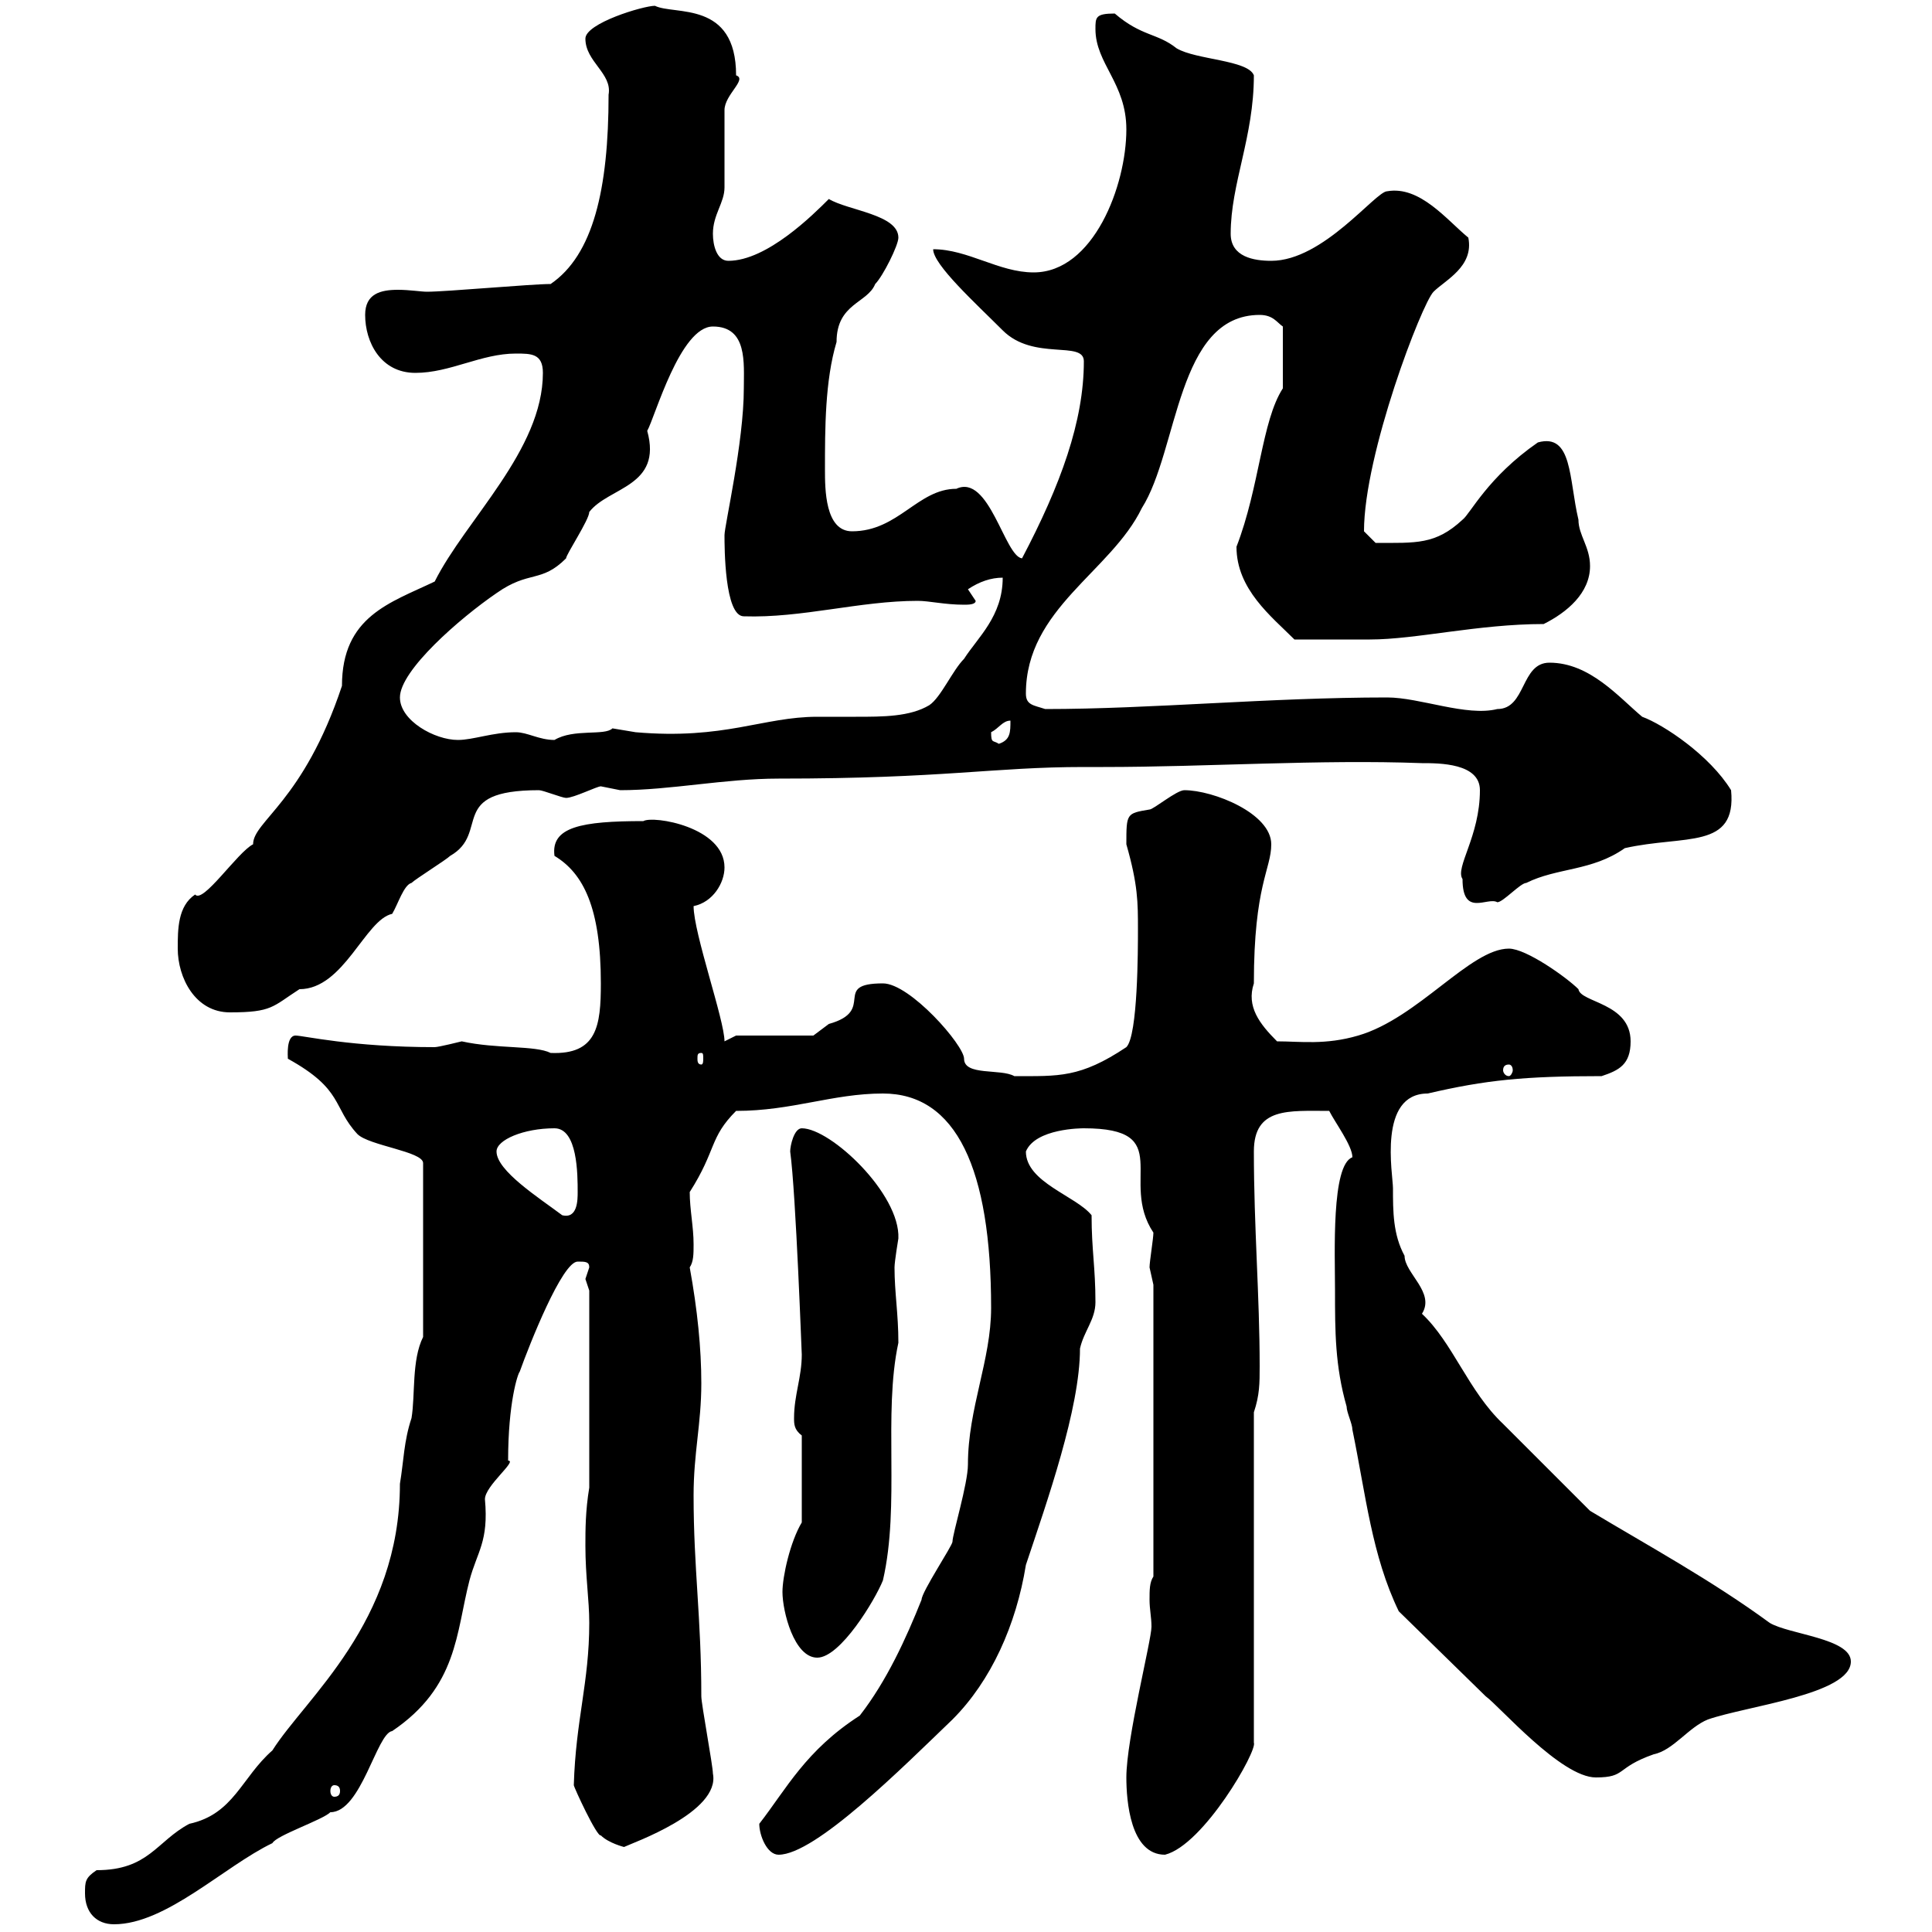 <svg xmlns="http://www.w3.org/2000/svg" xmlns:xlink="http://www.w3.org/1999/xlink" width="300" height="300"><path d="M13.20 294C13.20 297 15 298.80 17.70 298.80C25.80 298.80 34.80 289.80 42.30 286.20C42.90 285 50.10 282.60 51.30 281.40C56.10 281.40 58.50 269.10 60.90 268.80C71.10 261.90 70.80 253.50 72.90 245.40C74.10 240.90 75.90 239.40 75.30 232.80C75.30 230.70 80.40 226.80 78.90 226.80C78.90 217.80 80.40 213.30 80.70 213C82.20 208.80 87.30 195.90 89.70 195.90C90.90 195.90 91.50 195.90 91.50 196.80C91.50 196.80 90.90 198.60 90.90 198.60C90.90 198.60 91.50 200.40 91.50 200.40L91.50 231C90.90 234.60 90.90 237.60 90.90 240C90.90 244.80 91.50 248.40 91.50 252C91.50 261.30 89.40 267 89.10 277.20C89.10 277.50 92.70 285.30 93.30 285C94.50 286.20 96.90 286.80 96.90 286.80C98.10 286.20 111.90 281.40 110.70 275.40C110.70 274.20 108.90 264.60 108.90 263.40C108.90 251.10 107.70 243.60 107.70 232.20C107.70 225.60 108.90 221.10 108.90 214.80C108.90 209.40 108.30 203.40 107.10 196.80C107.70 195.90 107.70 194.70 107.70 193.20C107.70 190.50 107.10 187.80 107.10 185.10C111.30 178.50 110.10 176.70 114.30 172.50C123 172.50 129.30 169.80 137.10 169.80C148.50 169.80 153.90 181.50 153.90 203.10C153.90 211.20 150.30 218.70 150.30 227.40C150.30 230.40 147.90 238.20 147.90 239.40C147.90 240 143.10 247.20 143.10 248.40C140.70 254.40 137.70 261 133.50 266.40C125.10 271.80 122.10 277.80 117.90 283.20C117.90 285 119.10 288 120.90 288C126.60 288 140.10 274.50 147.90 267C153.90 261 157.80 252.30 159.30 243C162.60 233.10 167.70 218.70 167.70 209.40C168.30 206.70 170.10 204.90 170.10 202.20C170.10 196.80 169.50 194.10 169.50 188.70C167.10 185.70 159.30 183.60 159.30 178.80C160.80 175.20 168 175.20 168.30 175.20C182.70 175.20 173.70 183.30 179.10 191.40C179.10 192.30 178.50 195.90 178.50 196.80C178.50 196.80 179.10 199.50 179.10 199.50L179.10 244.80C178.50 245.70 178.50 246.90 178.50 248.40C178.50 249.90 178.80 251.10 178.80 252.60C178.80 254.70 174.90 270 174.90 276C174.90 279.60 175.50 288 180.90 288C186.90 286.50 195.30 271.80 194.70 270.60L194.70 219.30C195.60 216.60 195.60 214.80 195.60 212.10C195.60 201.30 194.70 190.50 194.70 178.80C194.70 171.90 200.10 172.50 206.40 172.50C207.30 174.30 210 177.90 210 179.70C206.70 180.90 207.30 194.70 207.30 200.40C207.30 206.70 207.30 212.10 209.10 218.40C209.10 219.30 210 221.10 210 222C212.10 232.20 213 241.50 217.20 250.20L230.70 263.40C232.80 264.90 242.40 276 247.80 276C252.60 276 250.80 274.50 256.80 272.40C259.80 271.80 262.20 268.20 265.20 267C271.20 264.90 287.40 263.10 287.40 258C287.40 254.40 277.80 253.80 274.80 252C265.80 245.40 255.90 240 246.90 234.60C245.10 232.80 235.20 222.90 233.40 221.10C228 216 225.60 208.50 220.80 204C222.90 200.70 218.10 197.70 218.10 195C216.30 191.70 216.30 188.10 216.30 184.50C216.30 182.40 213.90 169.80 221.70 169.80C230.70 167.70 236.70 167.10 248.70 167.10C251.40 166.20 253.20 165.30 253.20 161.70C253.20 155.70 245.40 155.70 245.10 153.60C243.30 151.80 237 147.30 234.30 147.30C228.30 147.30 220.20 158.10 210.90 160.80C205.80 162.30 201.90 161.70 198.30 161.70C195.60 159 193.50 156.30 194.70 152.70C194.70 137.40 197.40 135 197.40 131.10C197.40 126.30 188.40 122.70 183.90 122.70C182.70 122.70 179.10 125.70 178.50 125.70C174.90 126.30 174.90 126.30 174.90 131.10C176.70 137.40 176.70 140.10 176.70 144.30C176.70 147.30 176.70 160.80 174.90 162.60C167.70 167.40 164.40 167.10 157.50 167.10C155.40 165.90 149.70 167.10 149.70 164.40C149.70 162.30 141.30 152.70 137.10 152.70C129 152.70 136.20 156.90 128.70 159C128.70 159 126.30 160.80 126.30 160.80L114.30 160.80L112.50 161.70C112.50 158.40 107.70 144.90 107.70 140.70C110.70 140.10 112.50 137.10 112.50 134.70C112.50 128.40 101.40 126.60 99.90 127.50C90.30 127.50 85.50 128.40 86.10 132.90C90.60 135.60 93.30 141 93.30 152.70C93.30 159.30 92.70 163.80 85.50 163.50C83.10 162.30 77.10 162.90 71.70 161.70C71.70 161.70 68.10 162.60 67.50 162.60C54.60 162.60 47.10 160.80 45.90 160.80C44.40 160.80 44.70 164.10 44.70 164.40C53.40 169.20 51.60 171.90 55.50 176.10C57.30 177.90 65.70 178.80 65.70 180.60L65.70 207.60C63.90 211.20 64.50 216.60 63.90 220.20C62.70 223.80 62.70 226.80 62.10 230.40C62.10 252 47.40 263.70 42.30 271.80C37.50 276 36.30 281.70 29.40 283.20C24.30 285.90 23.10 290.40 15 290.40C13.20 291.60 13.20 292.20 13.20 294ZM51.90 277.20C52.50 277.20 52.80 277.50 52.80 278.10C52.80 278.70 52.50 279 51.90 279C51.60 279 51.30 278.70 51.30 278.10C51.30 277.50 51.60 277.20 51.90 277.20ZM121.50 247.20C121.50 250.20 123.30 257.40 126.90 257.40C130.50 257.40 135.90 248.40 137.10 245.40C139.80 233.70 137.10 219.60 139.50 208.50C139.50 204 138.90 200.70 138.90 196.80C138.90 195.90 139.50 192.30 139.50 192.30C139.80 185.40 129 175.20 124.50 175.20C123.30 175.20 122.70 177.90 122.70 178.80C123.60 185.40 124.50 210.90 124.50 210.30C124.50 213.90 123.30 216.60 123.30 220.20C123.30 221.10 123.30 222 124.50 222.90L124.50 236.40C122.70 239.40 121.50 244.80 121.50 247.20ZM77.10 178.80C77.10 177 81.30 175.20 86.10 175.20C89.70 175.20 89.70 182.40 89.70 185.10C89.70 186.30 89.70 189.30 87.30 188.70C83.70 186 77.10 181.80 77.10 178.80ZM234.30 165.30C234.60 165.30 234.90 165.60 234.90 166.20C234.90 166.50 234.60 167.10 234.30 167.10C233.70 167.10 233.40 166.50 233.40 166.20C233.40 165.60 233.70 165.30 234.30 165.30ZM108.90 163.50C109.20 163.50 109.20 163.80 109.20 164.40C109.20 164.70 109.20 165.30 108.90 165.30C108.30 165.30 108.30 164.70 108.30 164.40C108.30 163.80 108.30 163.50 108.90 163.50ZM27.60 147.30C27.60 151.80 30.30 157.20 35.70 157.20C42.30 157.20 42.30 156.30 46.50 153.60C53.40 153.60 56.70 142.80 60.90 141.90C61.80 140.40 62.70 137.40 63.90 137.10C64.50 136.50 69.30 133.50 69.90 132.90C76.20 129.30 69.30 122.70 83.70 122.70C84.30 122.70 87.30 123.90 87.90 123.90C89.10 123.90 92.70 122.10 93.30 122.10C93.30 122.10 96.30 122.70 96.30 122.70C104.10 122.70 112.50 120.90 120.90 120.90C146.70 120.90 154.20 119.10 168.30 119.10L171.30 119.10C187.50 119.10 204.90 117.90 220.80 118.50C223.50 118.50 229.80 118.50 229.80 122.70C229.80 129.90 225.90 134.70 227.10 136.50C227.10 142.50 231 139.20 232.50 140.10C233.40 140.10 236.10 137.10 237 137.10C241.80 134.70 247.20 135.30 252.30 131.70C261.60 129.60 269.70 132 268.80 122.70C265.50 117.30 258.30 112.50 255 111.30C251.40 108.30 246.90 102.90 240.60 102.90C236.10 102.90 237 110.10 232.50 110.10C227.70 111.30 220.50 108.30 215.40 108.30C197.10 108.30 178.80 110.10 162.30 110.10C160.50 109.50 159.30 109.50 159.30 107.70C159.30 94.50 172.50 88.80 177.30 78.90C183 69.90 182.70 48.90 195.60 48.90C197.70 48.90 198.30 50.10 199.20 50.70L199.20 60.30C195.90 65.40 195.60 75.60 192 84.90C192 91.50 197.40 95.70 201 99.30C205.50 99.30 210 99.30 212.70 99.30C219.90 99.30 229.50 96.90 239.70 96.90C243.30 95.10 246.90 92.10 246.90 87.90C246.90 84.90 245.10 83.10 245.10 80.70C243.60 74.40 244.20 67.20 238.80 68.70C231 74.10 228.30 79.80 227.10 80.70C222.90 84.60 219.90 84.30 213.60 84.30L211.80 82.50C211.80 70.50 220.80 47.10 222.60 45.30C224.40 43.50 228.90 41.40 228 36.90C224.70 34.20 220.50 28.80 215.40 29.70C213.60 29.70 205.50 40.50 197.40 40.50C194.70 40.50 191.10 39.90 191.10 36.30C191.10 28.50 194.70 21.30 194.70 11.70C193.80 9.30 185.70 9.30 182.70 7.50C179.70 5.10 177.30 5.70 173.10 2.10C170.10 2.10 170.10 2.70 170.10 4.50C170.10 9.90 174.90 12.90 174.90 20.10C174.90 28.80 169.80 42.30 160.50 42.30C155.10 42.30 150.30 38.70 144.90 38.70C144.90 41.10 151.50 47.10 155.70 51.30C160.50 56.10 168.30 52.80 168.30 56.10C168.30 65.40 164.70 75.30 158.70 86.70C156 86.40 153.60 73.50 148.50 75.90C142.50 75.90 139.50 82.50 132.30 82.50C128.10 82.50 128.10 75.90 128.10 72.90C128.10 66.60 128.10 59.10 129.90 53.10C129.90 47.10 134.70 47.10 135.90 44.10C137.10 42.90 139.50 38.10 139.50 36.90C139.50 33.30 131.70 32.70 128.70 30.90C126.30 33.30 119.10 40.50 113.10 40.50C111.30 40.50 110.70 38.10 110.70 36.30C110.70 33.30 112.50 31.50 112.50 29.10C112.50 27.30 112.50 18.90 112.50 17.10C112.50 14.70 116.10 12.30 114.30 11.70C114.30 0 104.70 2.40 101.70 0.90C99.90 0.90 90.90 3.60 90.90 6C90.90 9.60 95.10 11.40 94.50 14.70C94.50 29.40 92.10 39.60 85.50 44.10C82.50 44.10 69.30 45.30 66.30 45.30C65.40 45.30 63.60 45 61.80 45C59.10 45 56.70 45.60 56.70 48.90C56.70 53.10 59.10 57.90 64.50 57.90C69.90 57.90 74.70 54.90 80.10 54.90C82.50 54.90 84.30 54.90 84.30 57.90C84.30 69.90 72.30 80.70 67.50 90.30C60.60 93.60 53.10 95.70 53.10 106.50C47.10 124.50 39.30 127.50 39.30 131.10C36.90 132.30 31.50 140.40 30.30 138.90C27.60 140.70 27.60 144.30 27.60 147.30ZM153.90 113.70C155.10 113.10 155.70 111.90 156.90 111.90C156.90 113.70 156.90 114.90 155.10 115.50C154.20 114.90 153.90 115.50 153.90 113.70ZM62.10 108.30C62.10 104.10 71.40 96 77.10 92.10C82.20 88.50 84 90.60 87.90 86.70C87.90 86.10 91.50 80.70 91.50 79.50C94.50 75.60 102.90 75.60 100.50 66.90C101.70 64.80 105.60 50.70 110.70 50.70C116.10 50.70 115.50 56.40 115.50 60.30C115.50 68.70 112.50 81.60 112.50 83.10C112.50 84.90 112.50 95.70 115.50 95.70C124.50 96 133.50 93.30 142.50 93.30C144.30 93.30 146.70 93.90 149.70 93.90C150.30 93.90 151.50 93.90 151.50 93.30C151.50 93.30 150.30 91.50 150.30 91.50C152.10 90.30 153.90 89.70 155.70 89.70C155.70 95.70 151.80 99 149.70 102.30C147.90 104.10 146.10 108.30 144.30 109.50C141.30 111.30 137.10 111.30 132.90 111.30C130.80 111.30 128.70 111.30 126.90 111.30C118.50 111.30 112.50 114.90 98.70 113.70C98.70 113.70 95.10 113.10 95.10 113.10C93.90 114.30 89.10 113.10 86.10 114.90C83.70 114.90 81.90 113.70 80.10 113.70C76.50 113.70 73.50 114.90 71.10 114.90C67.50 114.90 62.10 111.90 62.10 108.30Z"/></svg>